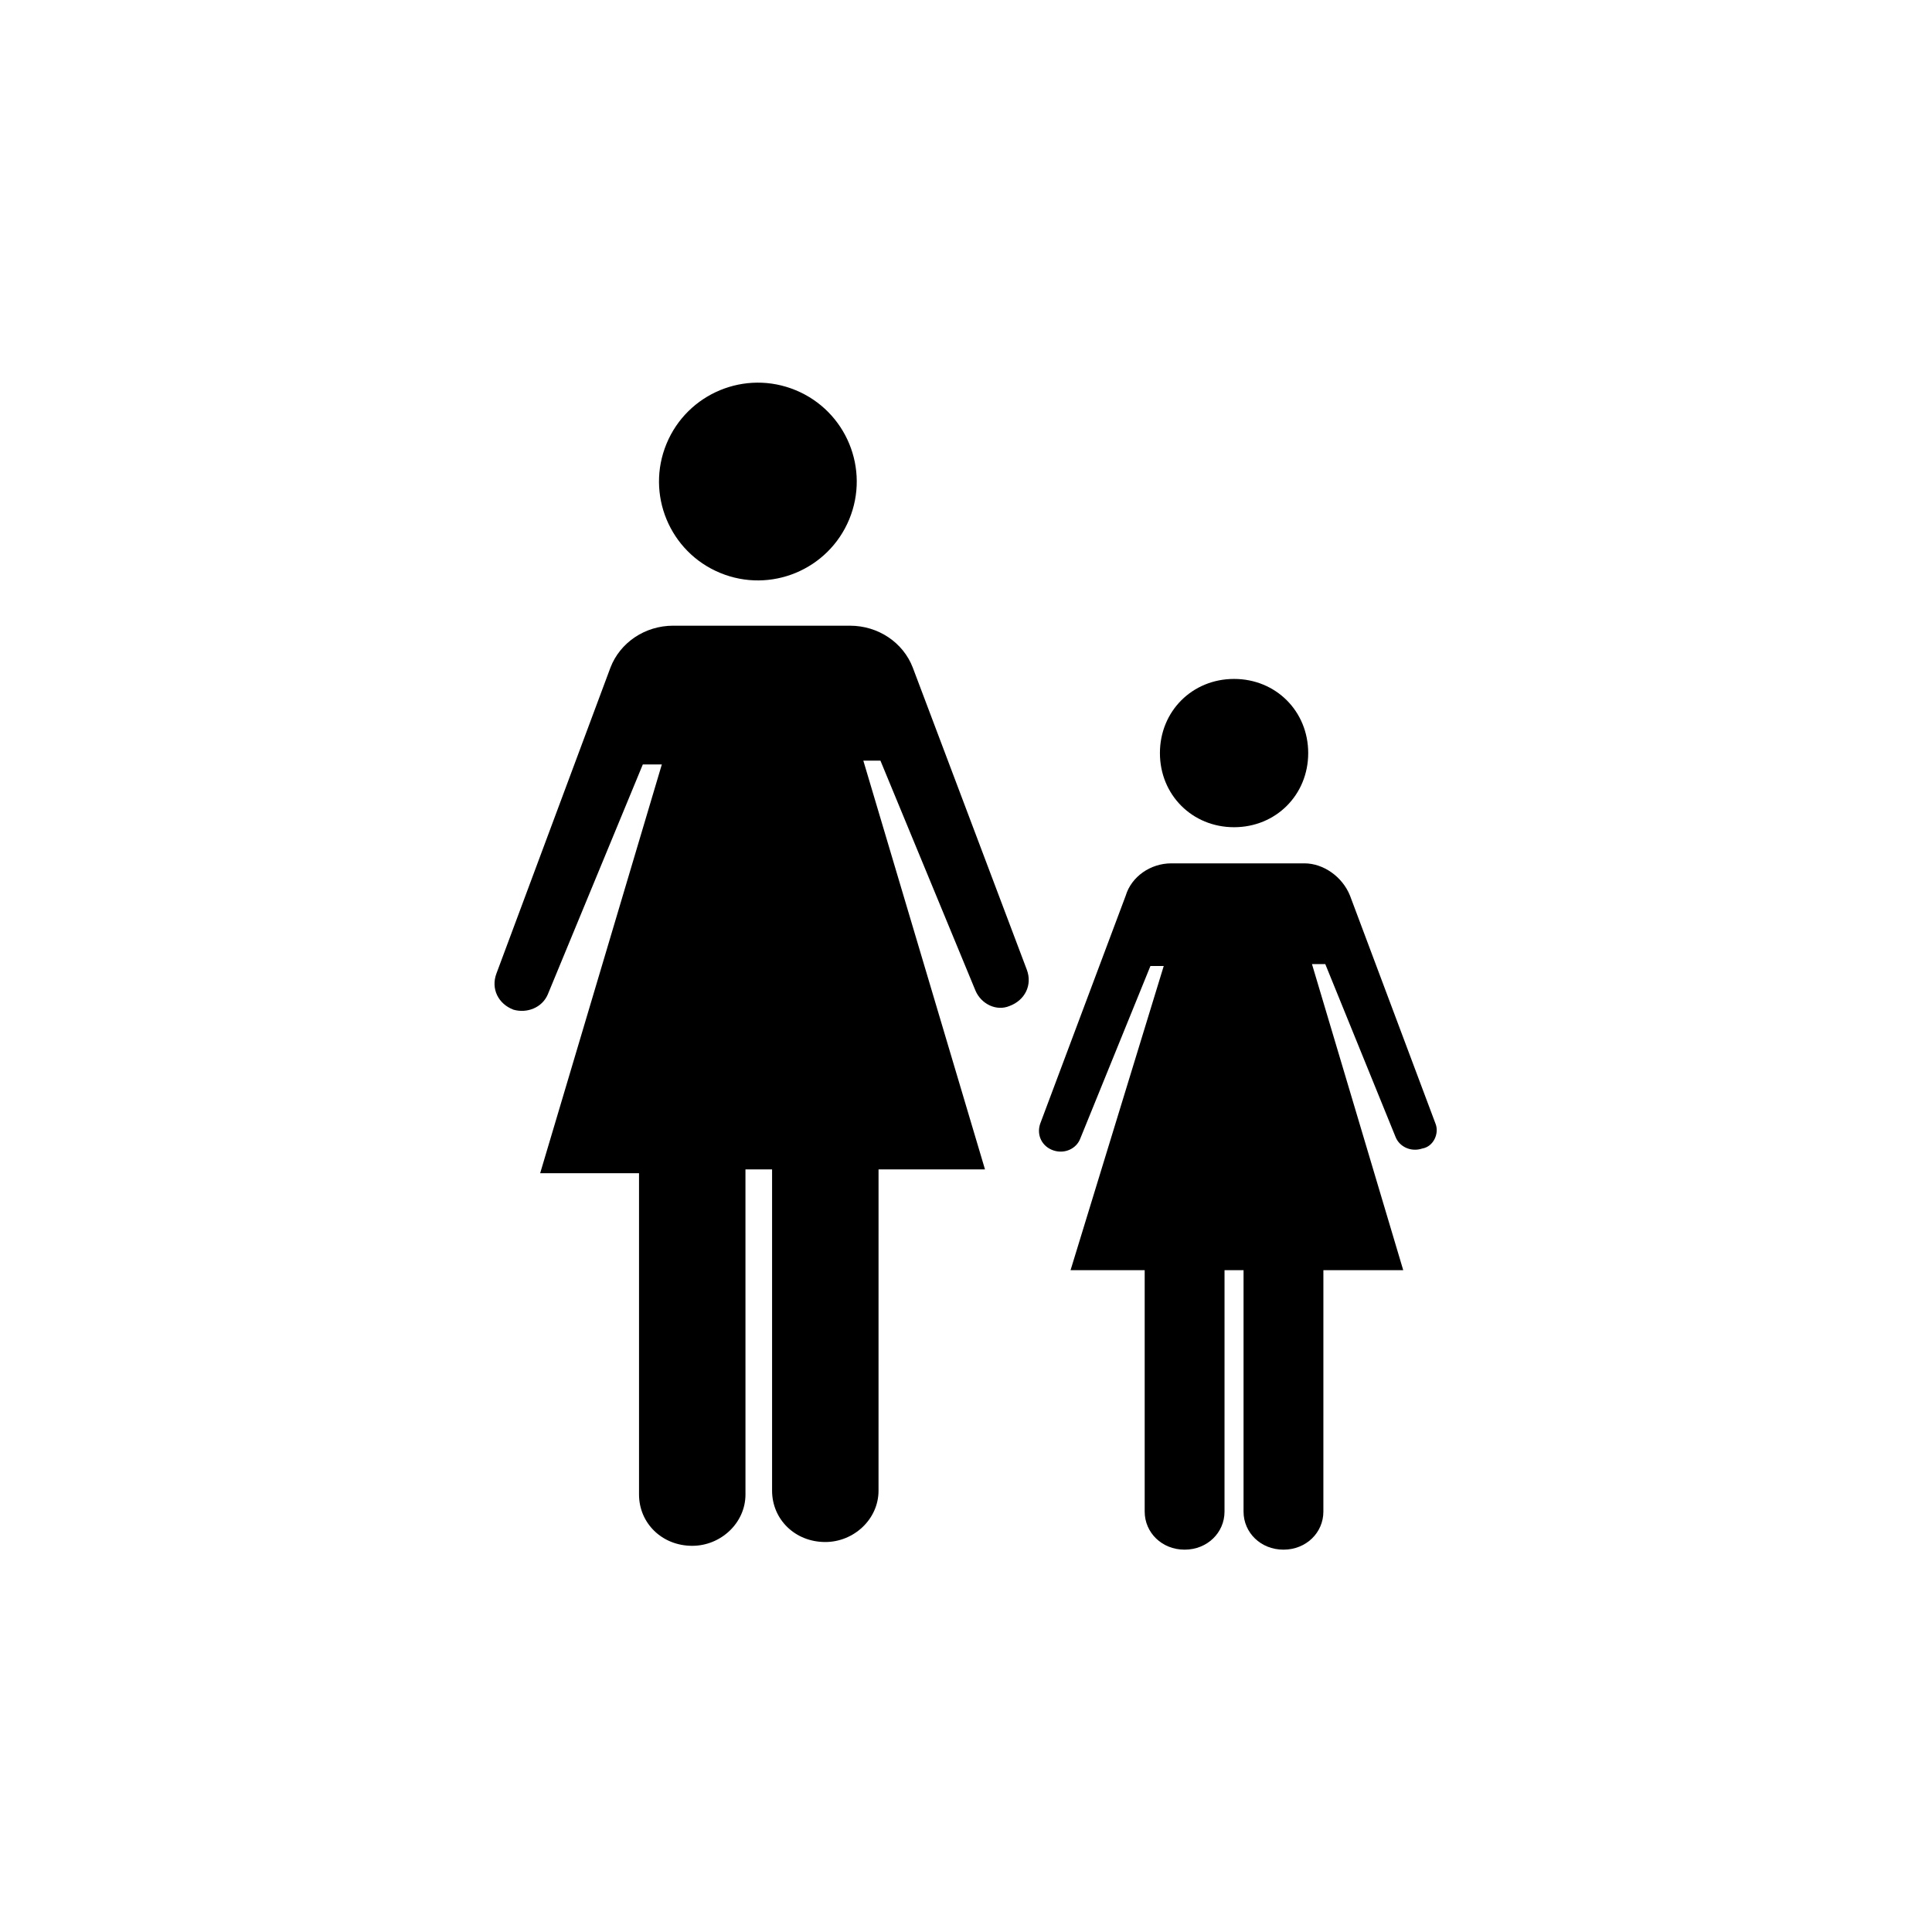 <?xml version="1.0" encoding="UTF-8"?>
<!-- Uploaded to: ICON Repo, www.iconrepo.com, Generator: ICON Repo Mixer Tools -->
<svg fill="#000000" width="800px" height="800px" version="1.1" viewBox="144 144 512 512" xmlns="http://www.w3.org/2000/svg">
 <g>
  <path d="m354.87 247.41c13.367 5.535 19.715 20.859 14.18 34.23-5.539 13.367-20.863 19.715-34.23 14.176-13.367-5.535-19.715-20.863-14.18-34.23 5.539-13.367 20.863-19.715 34.23-14.176"/>
  <path d="m385.89 320.9c-2.519-6.551-9.07-11.082-16.625-11.082h-22.168l-2.519-0.004h-22.168c-7.559 0-14.105 4.535-16.625 11.082l-30.23 81.113c-1.512 4.031 0.504 8.062 4.535 9.574 3.527 1.008 7.559-0.504 9.07-4.031l25.191-60.961h5.039l-32.242 108.32h26.199v85.145c0 7.559 6.047 13.602 14.105 13.602 7.559 0 14.105-6.047 14.105-13.602l-0.004-86.152h7.055v85.145c0 7.559 6.047 13.602 14.105 13.602 7.559 0 14.105-6.047 14.105-13.602l0.004-85.145h28.211l-32.242-108.32h4.535l25.191 60.961c1.512 3.527 5.543 5.543 9.07 4.031 4.031-1.512 6.047-5.543 4.535-9.574z"/>
  <path d="m471.04 363.22c11.082 0 19.648-8.566 19.648-19.648 0-11.082-8.566-19.648-19.648-19.648-11.082 0-19.648 8.566-19.648 19.648 0 11.086 8.566 19.648 19.648 19.648z"/>
  <path d="m524.44 441.82-22.672-60.457c-2.016-5.039-7.055-8.566-12.09-8.566h-35.266c-5.543 0-10.578 3.527-12.09 8.566l-22.672 60.457c-1.008 3.023 0.504 6.047 3.527 7.055 3.023 1.008 6.047-0.504 7.055-3.023l18.641-45.848h3.527l-24.695 80.609h19.648v63.984c0 5.543 4.535 10.078 10.578 10.078 6.047 0 10.578-4.535 10.578-10.078l0.004-63.984h5.039v63.984c0 5.543 4.535 10.078 10.578 10.078 6.047 0 10.578-4.535 10.578-10.078l0.004-63.984h21.16l-24.184-81.113h3.527l18.641 45.848c1.008 2.519 4.031 4.031 7.055 3.023 3.023-0.508 4.531-4.035 3.527-6.551z"/>
 </g>
</svg>